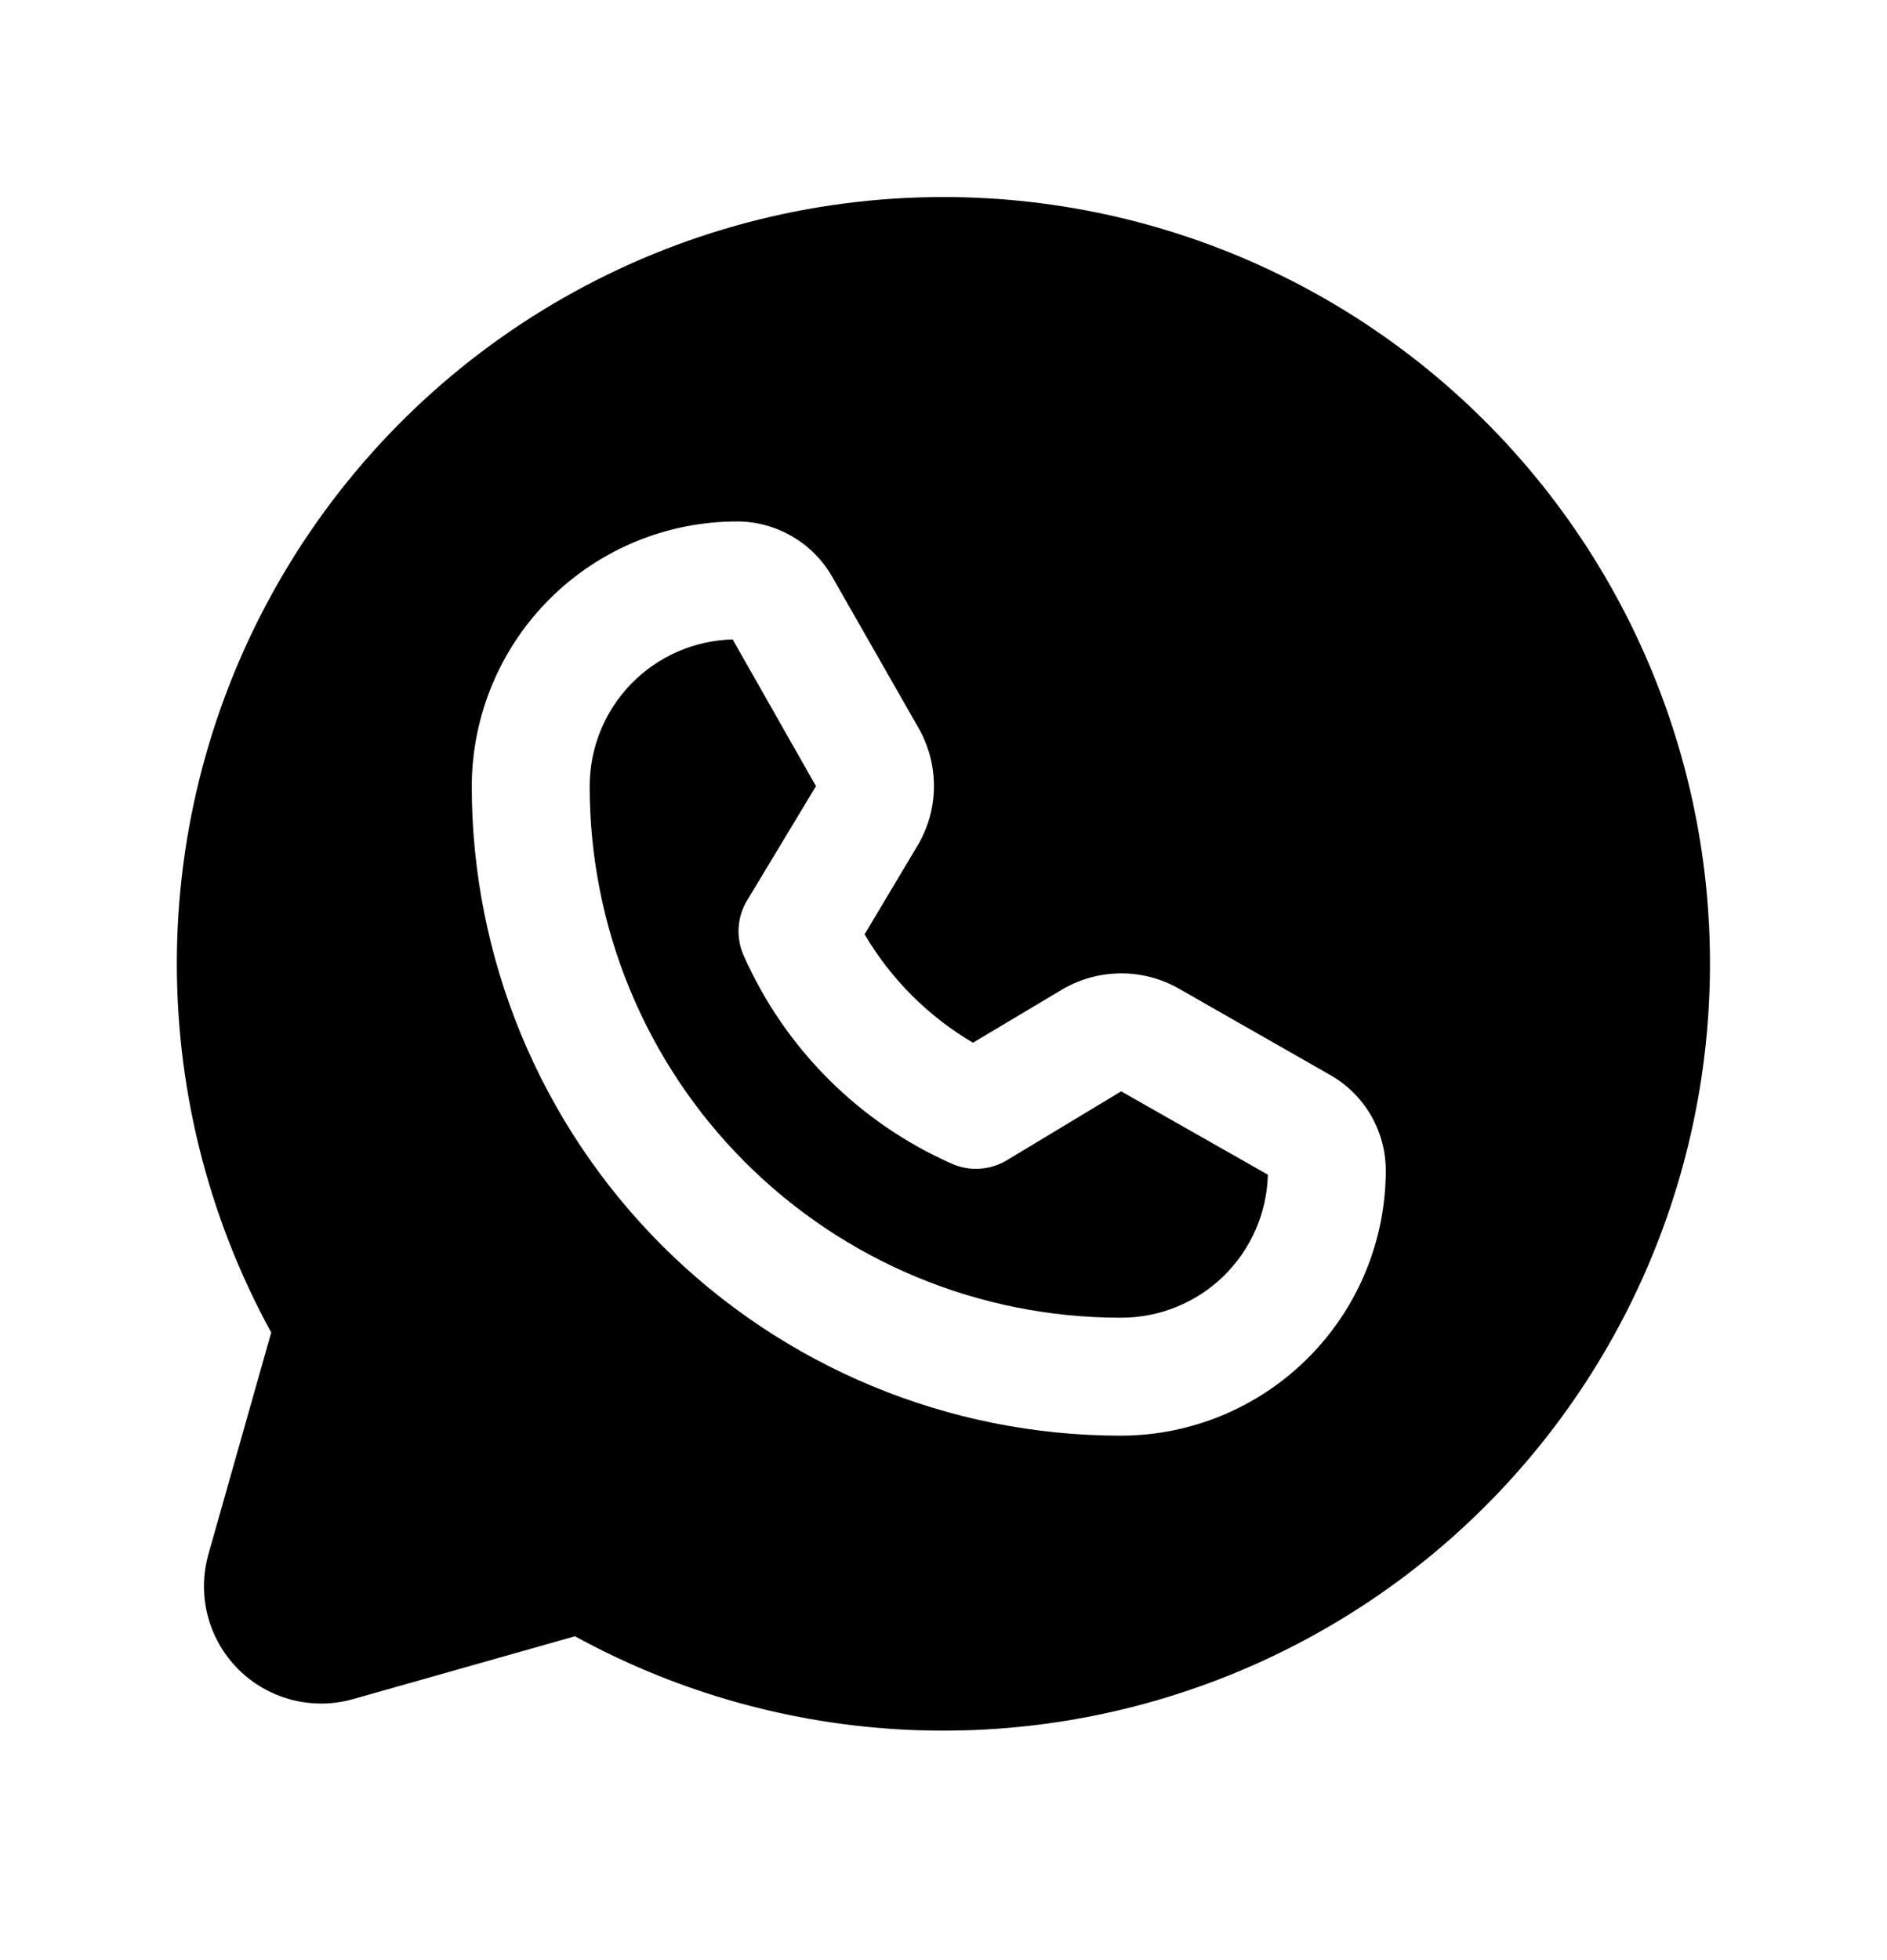 <?xml version="1.0" encoding="UTF-8"?>
<svg xmlns="http://www.w3.org/2000/svg" width="26" height="27" viewBox="0 0 26 27" fill="none">
  <g id="WhatsappLogo">
    <path id="Vector" d="M13 2.714C11.165 2.714 9.363 3.191 7.769 4.1C6.175 5.008 4.845 6.316 3.911 7.894C2.976 9.473 2.468 11.267 2.438 13.101C2.408 14.935 2.855 16.746 3.737 18.355L2.874 21.401C2.794 21.679 2.789 21.973 2.861 22.253C2.933 22.533 3.079 22.789 3.283 22.993C3.488 23.198 3.743 23.343 4.023 23.415C4.303 23.487 4.597 23.483 4.875 23.402L7.922 22.539C9.334 23.313 10.904 23.754 12.512 23.828C14.121 23.902 15.725 23.607 17.202 22.966C18.679 22.325 19.991 21.355 21.035 20.13C22.08 18.905 22.831 17.457 23.23 15.897C23.63 14.338 23.668 12.707 23.341 11.13C23.013 9.554 22.33 8.073 21.343 6.801C20.356 5.529 19.091 4.499 17.645 3.791C16.199 3.082 14.61 2.714 13 2.714ZM15.447 19.776H15.437C13.066 19.774 10.793 18.83 9.117 17.152C7.441 15.474 6.5 13.2 6.5 10.829C6.503 9.861 6.889 8.933 7.574 8.25C8.26 7.566 9.188 7.183 10.156 7.183C10.422 7.183 10.683 7.254 10.913 7.388C11.143 7.521 11.334 7.713 11.466 7.944L12.655 10.026C12.798 10.276 12.872 10.559 12.868 10.847C12.865 11.134 12.784 11.416 12.634 11.662L11.913 12.87C12.276 13.487 12.79 14.001 13.406 14.363L14.615 13.642C14.86 13.492 15.142 13.412 15.43 13.408C15.717 13.404 16 13.478 16.25 13.622L18.332 14.81C18.563 14.942 18.755 15.133 18.889 15.363C19.022 15.593 19.093 15.854 19.094 16.12C19.094 17.088 18.71 18.017 18.026 18.702C17.343 19.387 16.415 19.774 15.447 19.776Z" fill="black"></path>
    <path id="Vector_2" d="M13.863 15.988C13.75 16.054 13.623 16.092 13.492 16.099C13.362 16.107 13.231 16.082 13.112 16.029C11.835 15.463 10.814 14.442 10.248 13.165C10.194 13.045 10.17 12.915 10.177 12.784C10.184 12.653 10.222 12.526 10.288 12.413L11.243 10.829L10.095 8.808C9.568 8.821 9.067 9.04 8.699 9.417C8.331 9.795 8.125 10.301 8.125 10.829C8.124 11.79 8.312 12.742 8.679 13.63C9.046 14.519 9.584 15.326 10.263 16.006C10.942 16.686 11.749 17.226 12.637 17.594C13.525 17.962 14.476 18.151 15.438 18.151H15.448C15.975 18.151 16.482 17.946 16.859 17.578C17.237 17.209 17.456 16.708 17.469 16.181L15.448 15.033L13.863 15.988Z" fill="black"></path>
  </g>
</svg>
